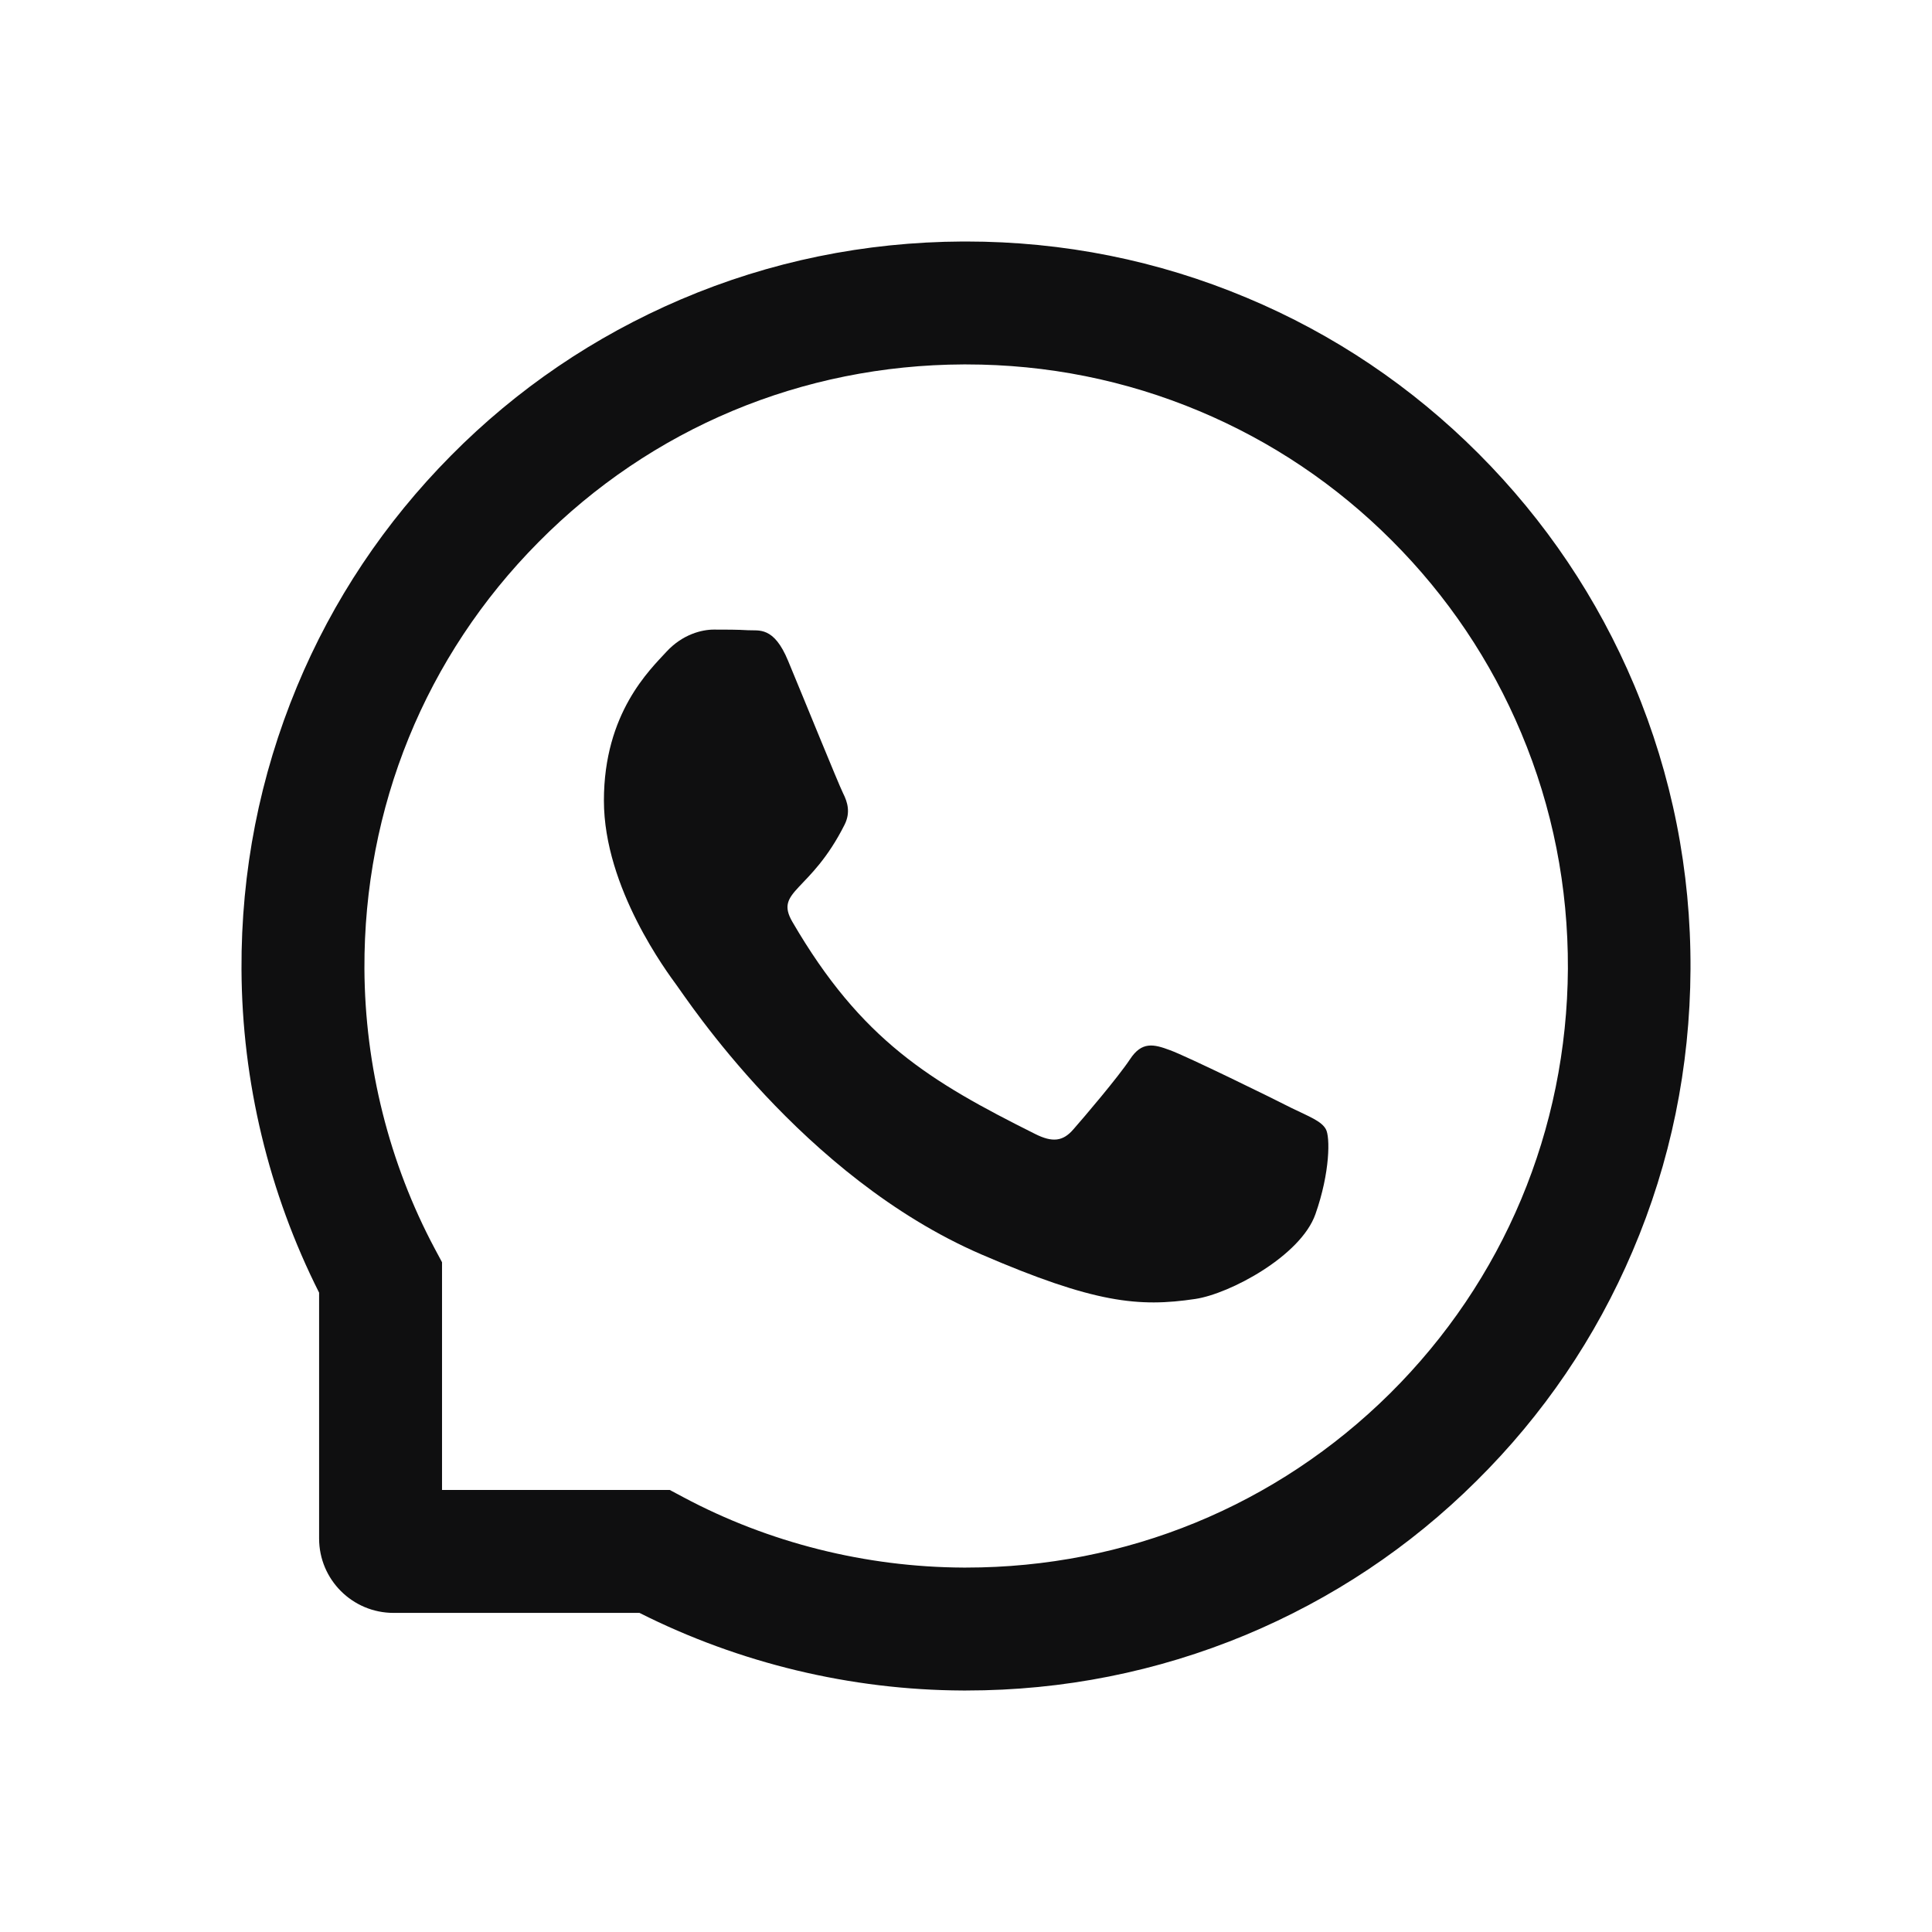 <?xml version="1.0" encoding="UTF-8"?> <svg xmlns="http://www.w3.org/2000/svg" width="24" height="24" viewBox="0 0 24 24" fill="none"> <path d="M16.048 13.766C15.829 13.653 14.738 13.119 14.535 13.046C14.332 12.97 14.184 12.934 14.037 13.159C13.889 13.382 13.467 13.878 13.334 14.029C13.206 14.178 13.075 14.196 12.856 14.085C11.554 13.434 10.7 12.924 9.843 11.451C9.616 11.06 10.069 11.088 10.493 10.242C10.566 10.093 10.53 9.967 10.473 9.854C10.417 9.742 9.975 8.653 9.79 8.209C9.612 7.777 9.427 7.837 9.292 7.829C9.164 7.821 9.017 7.821 8.868 7.821C8.72 7.821 8.48 7.878 8.278 8.097C8.075 8.319 7.502 8.856 7.502 9.945C7.502 11.034 8.296 12.088 8.404 12.237C8.517 12.386 9.965 14.62 12.189 15.582C13.595 16.189 14.146 16.241 14.849 16.136C15.277 16.072 16.159 15.602 16.341 15.082C16.524 14.563 16.524 14.119 16.47 14.027C16.416 13.928 16.267 13.872 16.048 13.766Z" fill="#0F0F10"></path> <path d="M20.301 8.512C19.847 7.434 19.196 6.465 18.366 5.634C17.537 4.804 16.568 4.151 15.488 3.699C14.383 3.235 13.21 3 12 3H11.96C10.742 3.006 9.563 3.247 8.454 3.721C7.384 4.179 6.423 4.83 5.602 5.66C4.78 6.49 4.135 7.454 3.689 8.529C3.227 9.642 2.994 10.825 3 12.042C3.006 13.436 3.34 14.82 3.964 16.058V19.112C3.964 19.622 4.378 20.036 4.889 20.036H7.944C9.182 20.66 10.566 20.994 11.96 21H12.002C13.206 21 14.373 20.767 15.472 20.311C16.546 19.863 17.513 19.22 18.34 18.398C19.17 17.577 19.823 16.616 20.279 15.546C20.753 14.437 20.994 13.258 21 12.04C21.006 10.817 20.769 9.629 20.301 8.512ZM17.265 17.312C15.857 18.706 13.989 19.473 12 19.473H11.966C10.755 19.467 9.551 19.166 8.489 18.599L8.32 18.509H5.491V15.68L5.401 15.512C4.834 14.449 4.533 13.245 4.527 12.034C4.519 10.031 5.284 8.151 6.689 6.735C8.091 5.318 9.965 4.535 11.968 4.527H12.002C13.007 4.527 13.981 4.722 14.899 5.107C15.795 5.483 16.599 6.023 17.29 6.715C17.979 7.404 18.521 8.209 18.897 9.105C19.287 10.033 19.481 11.018 19.477 12.034C19.465 14.035 18.68 15.909 17.265 17.312Z" fill="#0F0F10"></path> </svg> 